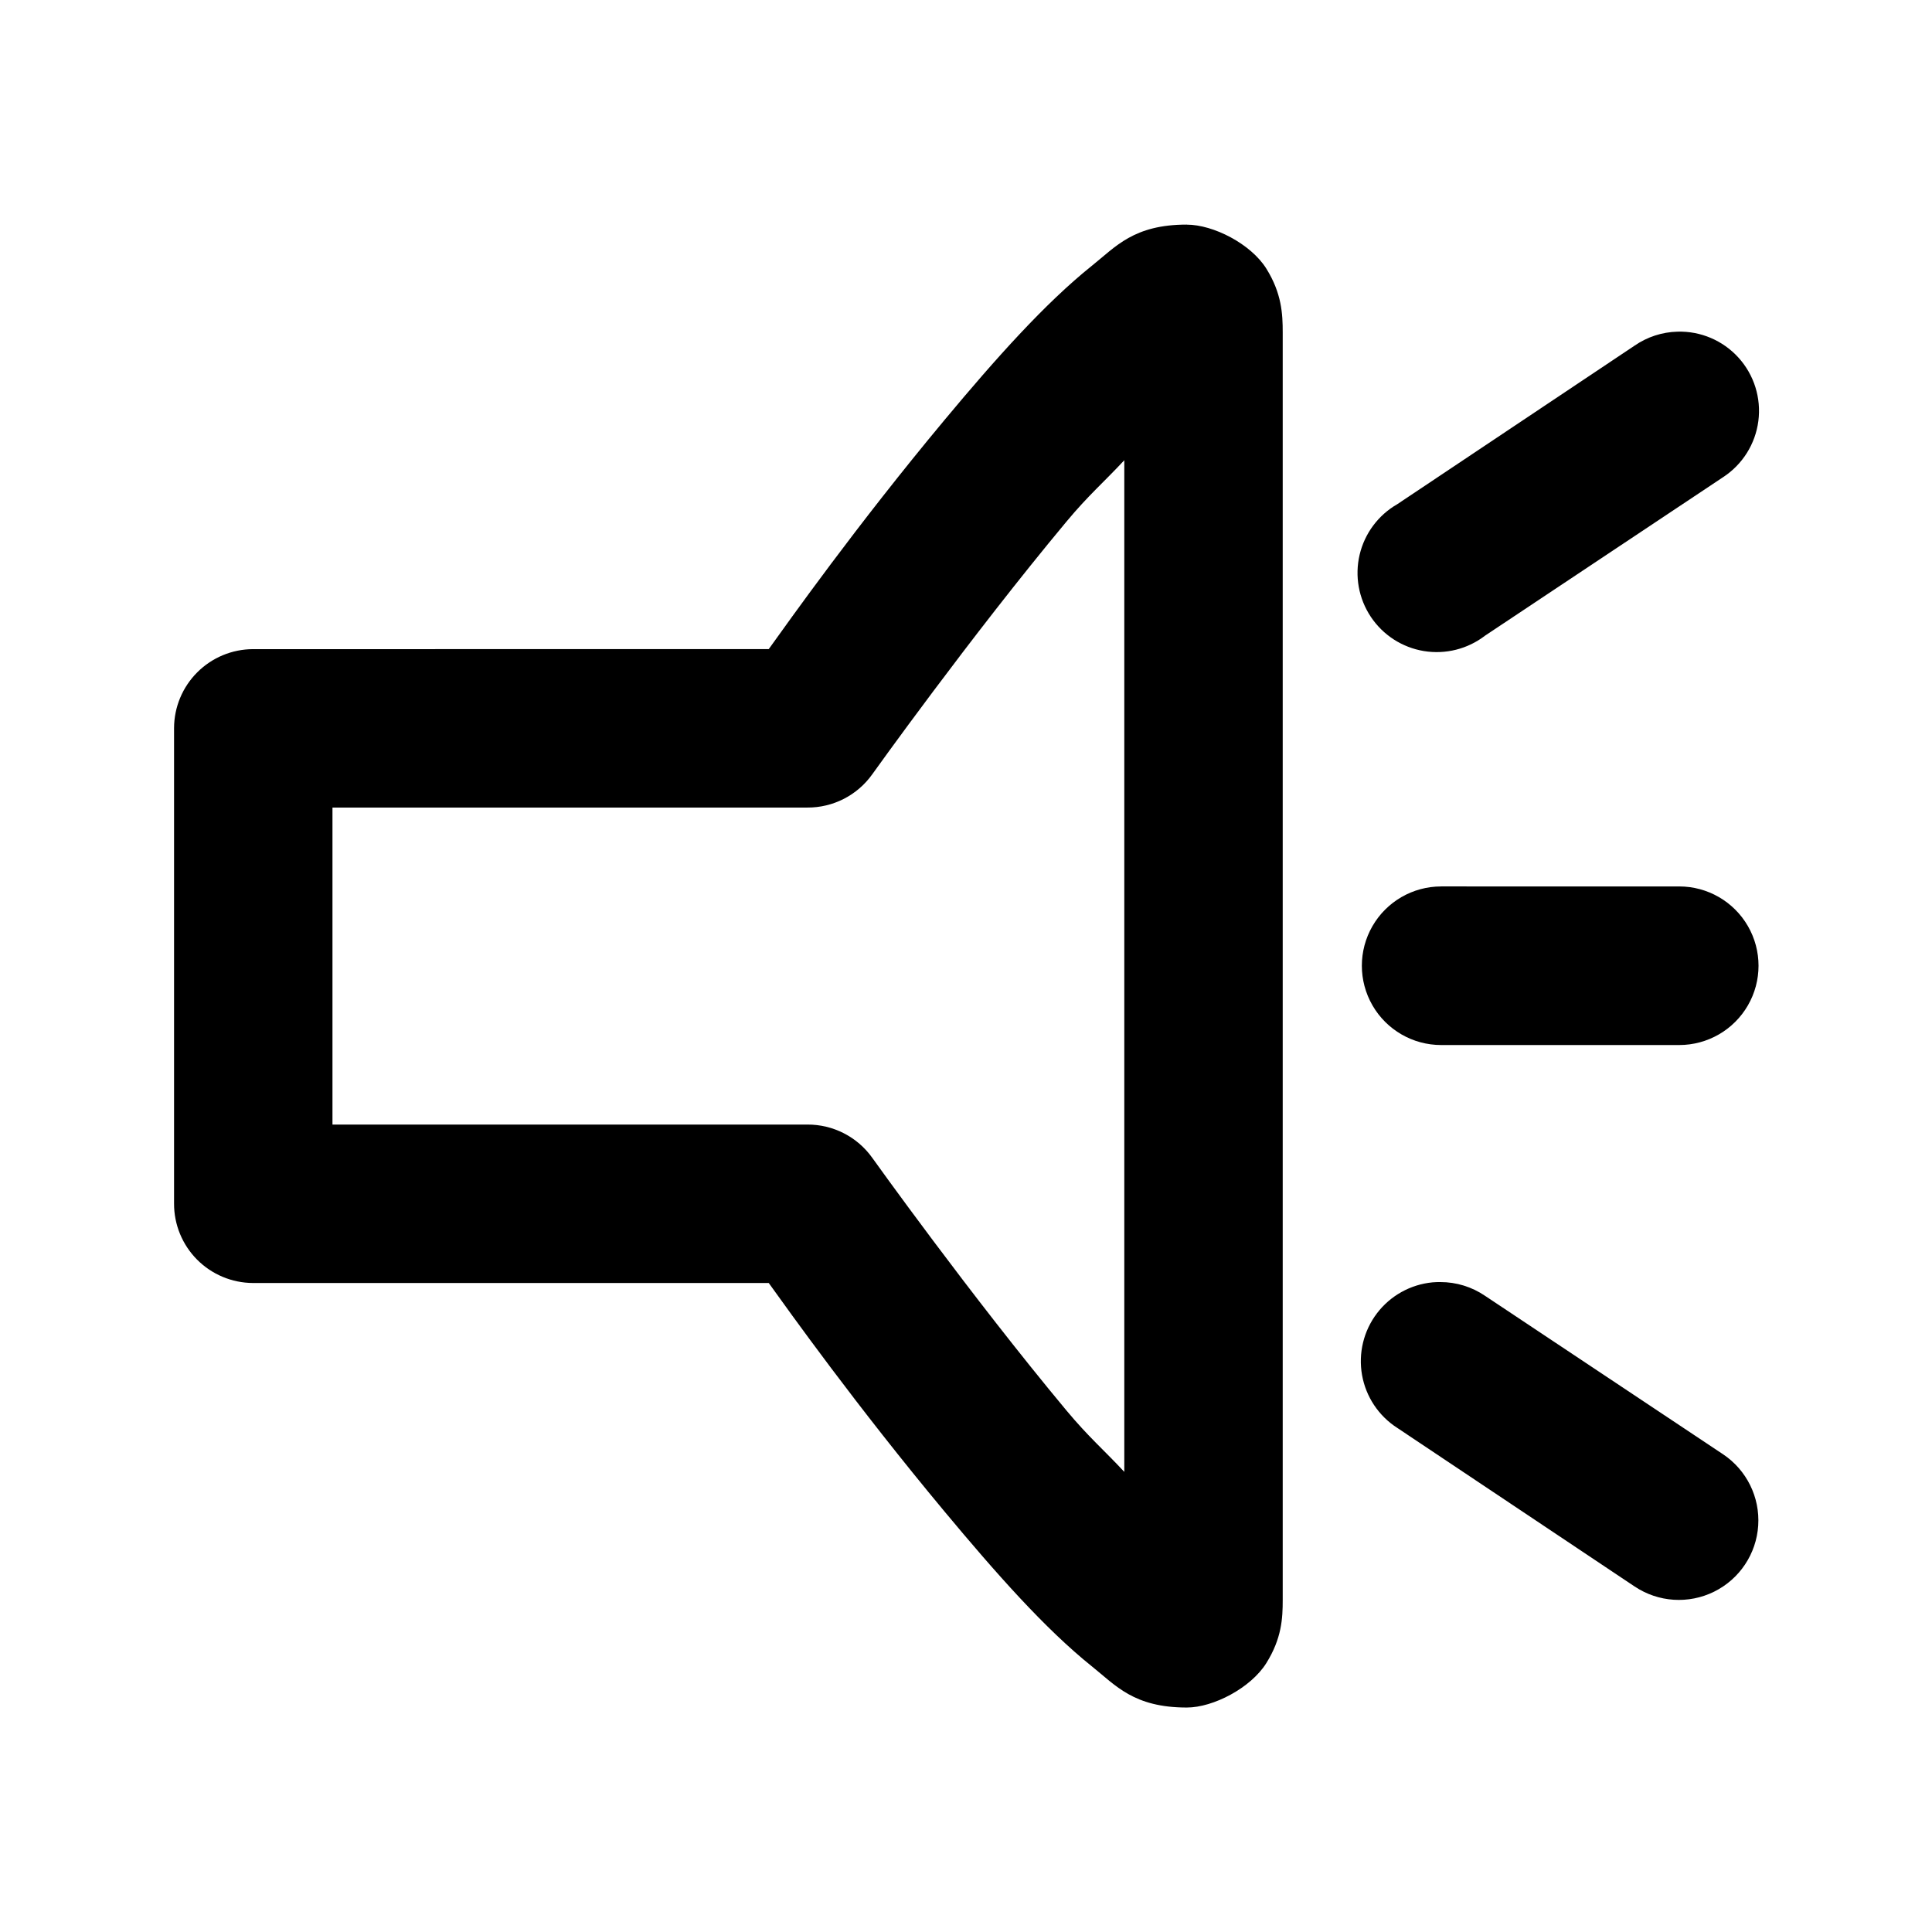 <?xml version="1.0" encoding="UTF-8"?>
<!-- Uploaded to: SVG Repo, www.svgrepo.com, Generator: SVG Repo Mixer Tools -->
<svg fill="#000000" width="800px" height="800px" version="1.1" viewBox="144 144 512 512" xmlns="http://www.w3.org/2000/svg">
 <path d="m458.51 203.52c-14.066 0-18.84 5.863-25.094 10.863-12.504 10.004-25.586 24.691-39.074 40.875-23.543 28.254-41.109 53.117-46.617 60.762l-136.69 0.008c-5.539 0.02-10.848 2.231-14.762 6.148-3.918 3.914-6.129 9.223-6.148 14.758v126c-0.023 5.566 2.168 10.914 6.09 14.867 3.922 3.949 9.25 6.184 14.82 6.207h136.69c5.516 7.656 23.078 32.352 46.617 60.598 13.488 16.184 26.566 31.035 39.074 41.043 6.254 5 11.027 10.863 25.094 10.863 7.031 0 16.973-5.203 21.074-11.766 4.102-6.562 4.348-11.918 4.348-16.727v-335.95c0-4.809-0.246-10.328-4.348-16.891-4.102-6.562-14.043-11.645-21.074-11.645zm130.01 28.371v0.004c-4.051 0.109-7.981 1.391-11.316 3.688l-62.895 42.023c-5.047 2.894-8.664 7.75-9.996 13.41-1.328 5.66-0.254 11.617 2.973 16.453 3.227 4.84 8.316 8.121 14.051 9.066 5.738 0.945 11.609-0.531 16.219-4.078l63.059-41.984c5.156-3.356 8.578-8.801 9.367-14.898 0.789-6.102-1.133-12.238-5.266-16.797-4.129-4.555-10.051-7.074-16.195-6.883zm-146.57 34.07v268.1c-5.445-5.856-9.422-9.18-15.336-16.277-25.504-30.605-51.457-66.953-51.457-66.953-3.961-5.562-10.387-8.852-17.219-8.812h-125.83v-84.008h125.83c6.832 0.039 13.258-3.25 17.219-8.816 0 0 25.949-36.348 51.457-66.953 5.898-7.078 9.898-10.434 15.336-16.277zm83.969 112.95-0.004 0.004c-7.508 0-14.441 4.008-18.195 10.508s-3.754 14.512 0 21.012c3.754 6.504 10.688 10.508 18.195 10.508h63.102c7.504 0 14.441-4.004 18.195-10.508 3.754-6.5 3.754-14.512 0-21.012-3.754-6.5-10.691-10.508-18.195-10.508zm-0.207 104.84v0.008c-0.699-0.008-1.398 0.016-2.094 0.078-5.832 0.562-11.164 3.535-14.711 8.203-3.543 4.664-4.973 10.602-3.949 16.371 1.027 5.769 4.418 10.848 9.355 14.008l62.895 42.027v-0.004c6.262 4.184 14.277 4.707 21.031 1.375s11.215-10.016 11.703-17.527c0.492-7.516-3.062-14.719-9.324-18.902l-63.059-41.98c-3.492-2.379-7.621-3.652-11.848-3.648z"/>
</svg>